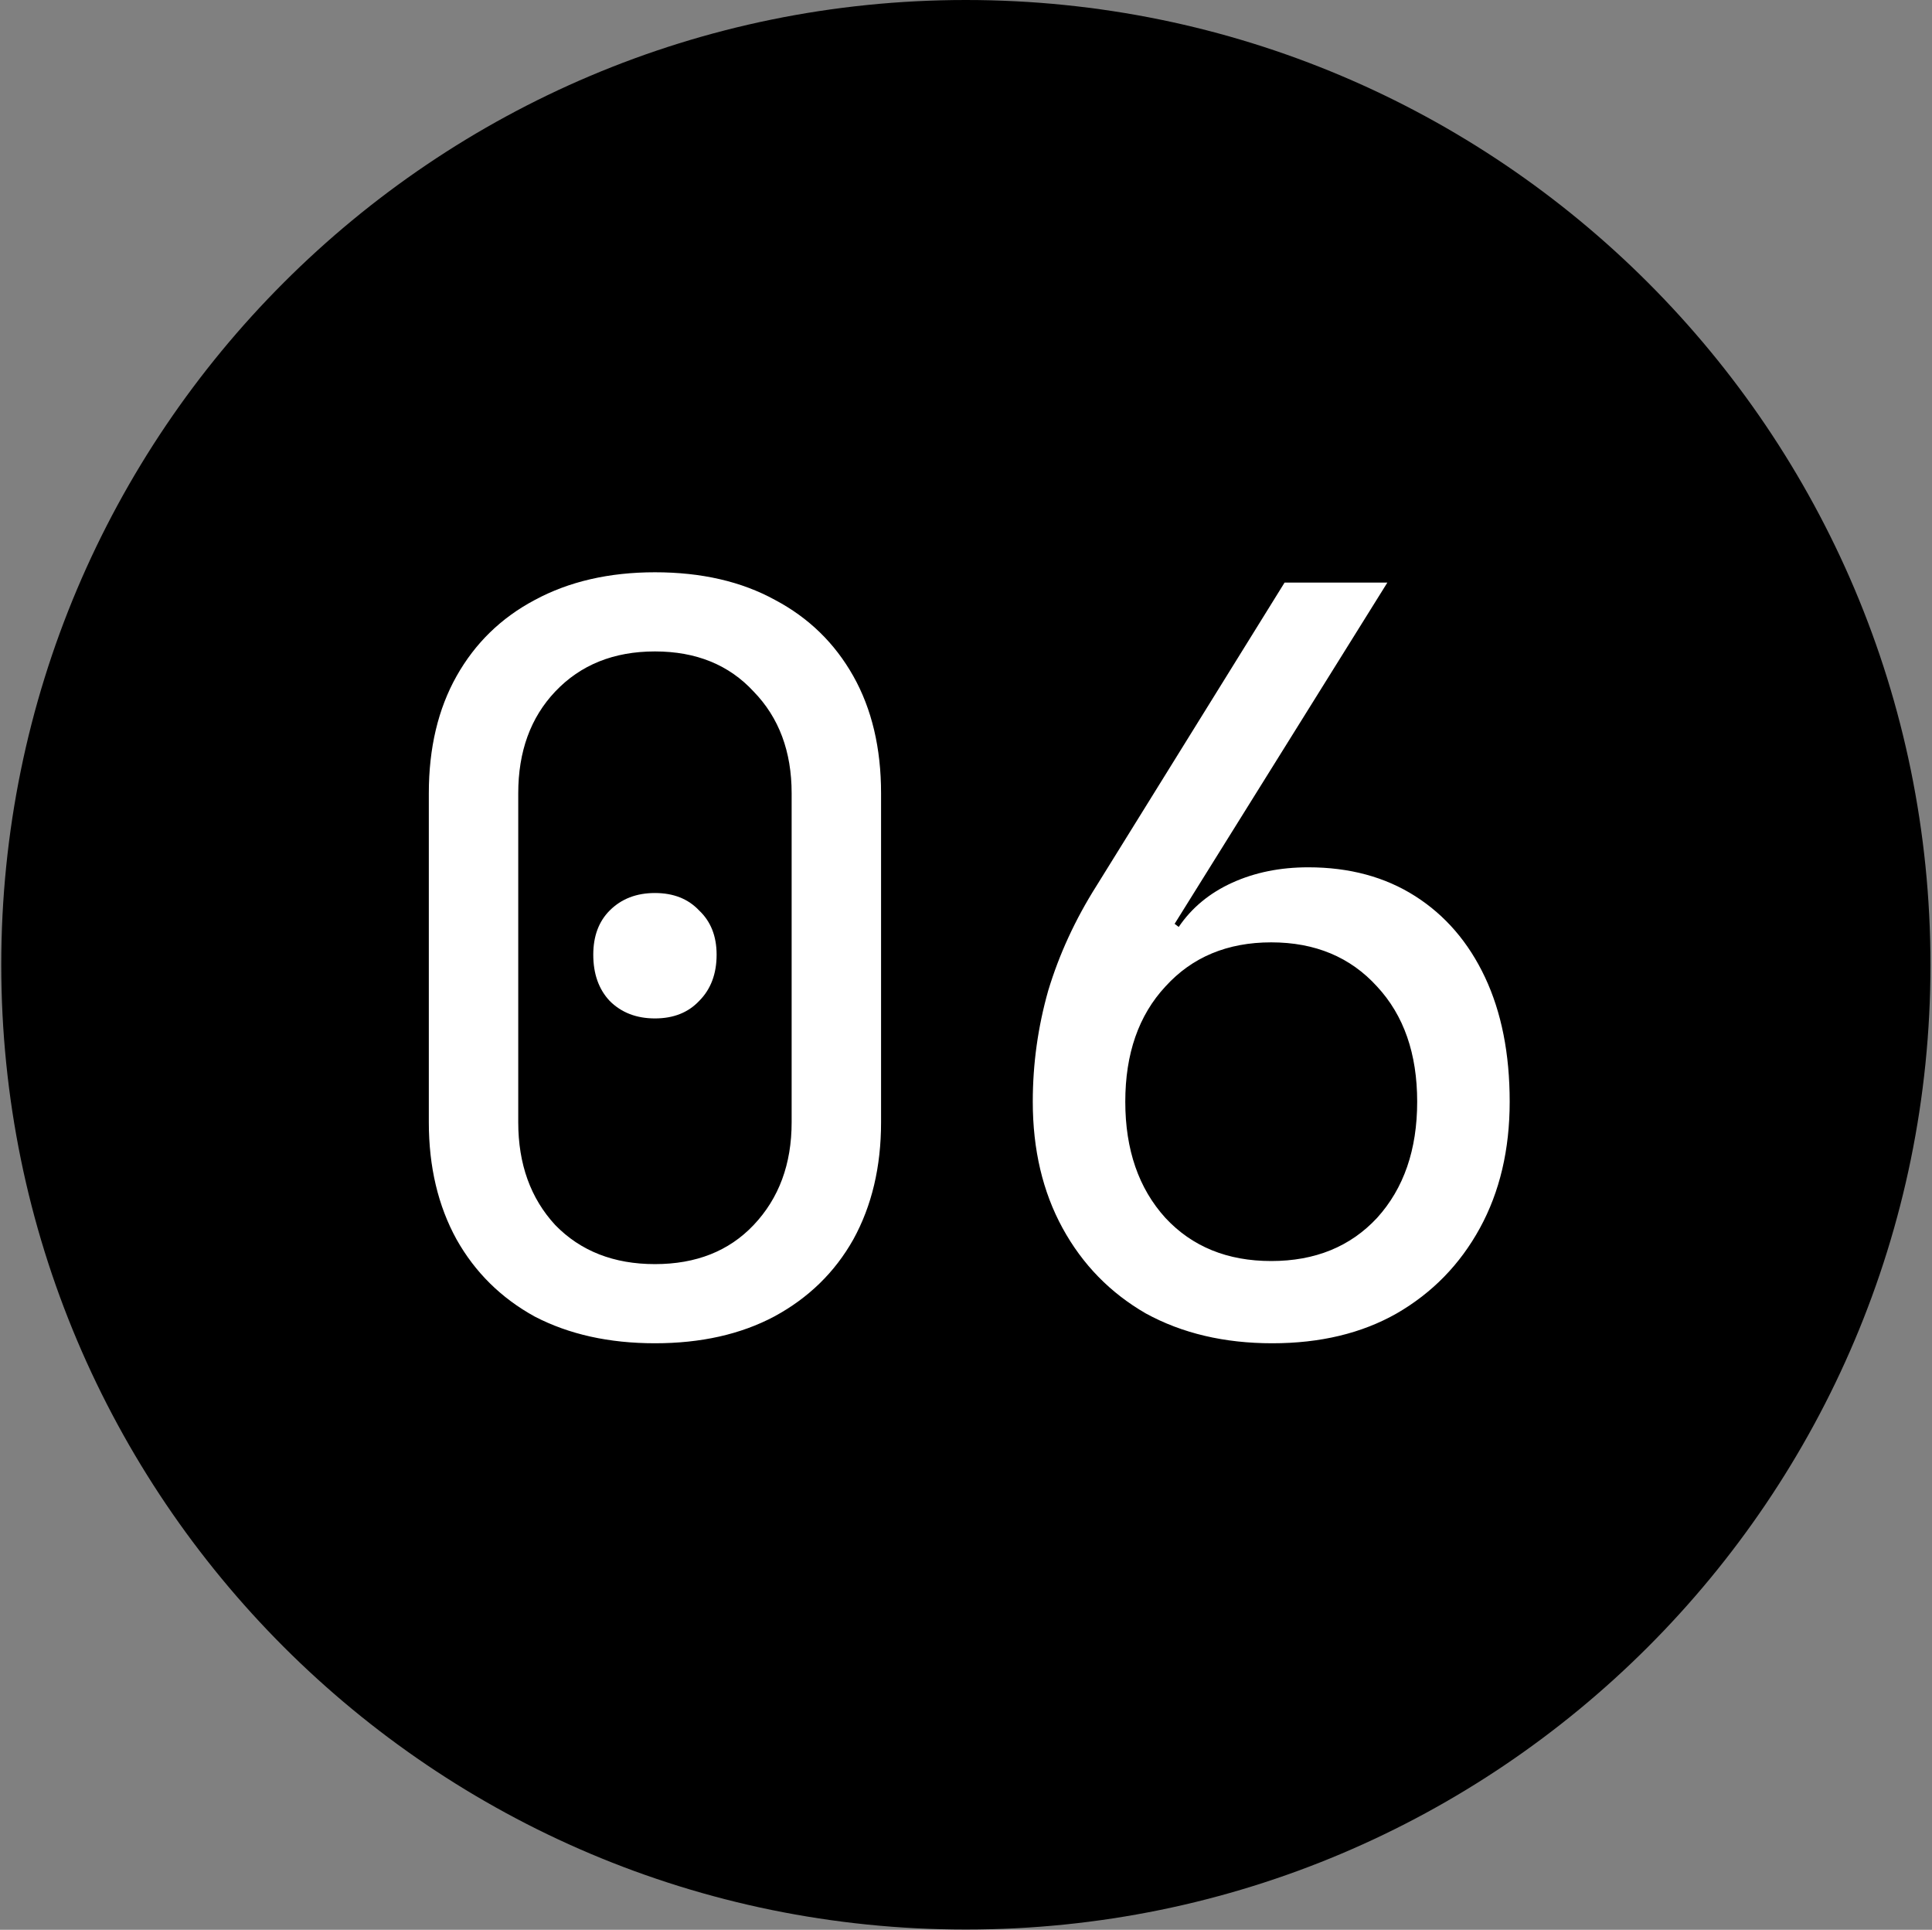 <?xml version="1.0" encoding="UTF-8"?> <svg xmlns="http://www.w3.org/2000/svg" width="758" height="757" viewBox="0 0 758 757" fill="none"><rect x="0" y="0" width="758" height="757" fill="#808080" stroke="none"/><path d="M378.944 756.909C587.959 756.909 757.398 587.469 757.398 378.454C757.398 169.44 587.959 0 378.944 0C169.93 0 0.49 169.44 0.49 378.454C0.49 587.469 169.93 756.909 378.944 756.909Z" fill="black"></path><path d="M256.96 526.931C238.948 526.931 223.221 523.436 209.779 516.446C196.606 509.188 186.39 499.106 179.132 486.202C171.873 473.029 168.244 457.706 168.244 440.231V311.19C168.244 293.447 171.873 278.123 179.132 265.219C186.39 252.315 196.606 242.368 209.779 235.378C223.221 228.119 238.948 224.49 256.96 224.49C275.241 224.49 290.968 228.119 304.141 235.378C317.313 242.368 327.529 252.315 334.788 265.219C342.046 278.123 345.676 293.447 345.676 311.19V440.231C345.676 457.706 342.046 473.029 334.788 486.202C327.529 499.106 317.179 509.188 303.737 516.446C290.564 523.436 274.972 526.931 256.96 526.931ZM256.96 495.88C273.09 495.88 285.994 490.773 295.672 480.557C305.619 470.072 310.593 456.63 310.593 440.231V311.19C310.593 294.791 305.619 281.483 295.672 271.268C285.994 260.783 273.09 255.541 256.96 255.541C240.83 255.541 227.791 260.783 217.844 271.268C208.166 281.483 203.327 294.791 203.327 311.19V440.231C203.327 456.63 208.166 470.072 217.844 480.557C227.791 490.773 240.83 495.88 256.96 495.88ZM256.96 399.503C249.701 399.503 243.787 397.217 239.217 392.647C234.915 388.077 232.764 382.028 232.764 374.501C232.764 367.242 234.915 361.462 239.217 357.161C243.787 352.591 249.701 350.306 256.96 350.306C264.218 350.306 269.998 352.591 274.3 357.161C278.87 361.462 281.155 367.242 281.155 374.501C281.155 382.028 278.87 388.077 274.3 392.647C269.998 397.217 264.218 399.503 256.96 399.503ZM499.158 526.931C480.34 526.931 463.806 523.033 449.558 515.237C435.578 507.172 424.69 496.015 416.894 481.766C409.098 467.518 405.2 450.985 405.2 432.166C405.2 417.38 407.216 402.863 411.249 388.615C415.55 374.366 421.868 360.656 430.202 347.483L503.997 228.523H544.323L460.849 362.403L462.462 363.613C467.57 356.086 474.56 350.306 483.431 346.273C492.303 342.24 502.25 340.224 513.272 340.224C529.402 340.224 543.382 343.988 555.21 351.515C567.039 359.043 576.18 369.662 582.632 383.372C589.084 397.083 592.31 413.348 592.31 432.166C592.31 450.985 588.412 467.518 580.616 481.766C572.819 496.015 561.931 507.172 547.952 515.237C534.241 523.033 517.977 526.931 499.158 526.931ZM498.755 494.671C515.96 494.671 529.805 489.025 540.29 477.734C550.775 466.174 556.017 450.985 556.017 432.166C556.017 413.348 550.775 398.293 540.29 387.002C529.805 375.442 515.96 369.662 498.755 369.662C481.549 369.662 467.704 375.442 457.22 387.002C446.735 398.293 441.493 413.348 441.493 432.166C441.493 450.985 446.735 466.174 457.22 477.734C467.704 489.025 481.549 494.671 498.755 494.671Z" fill="white"></path></svg> 